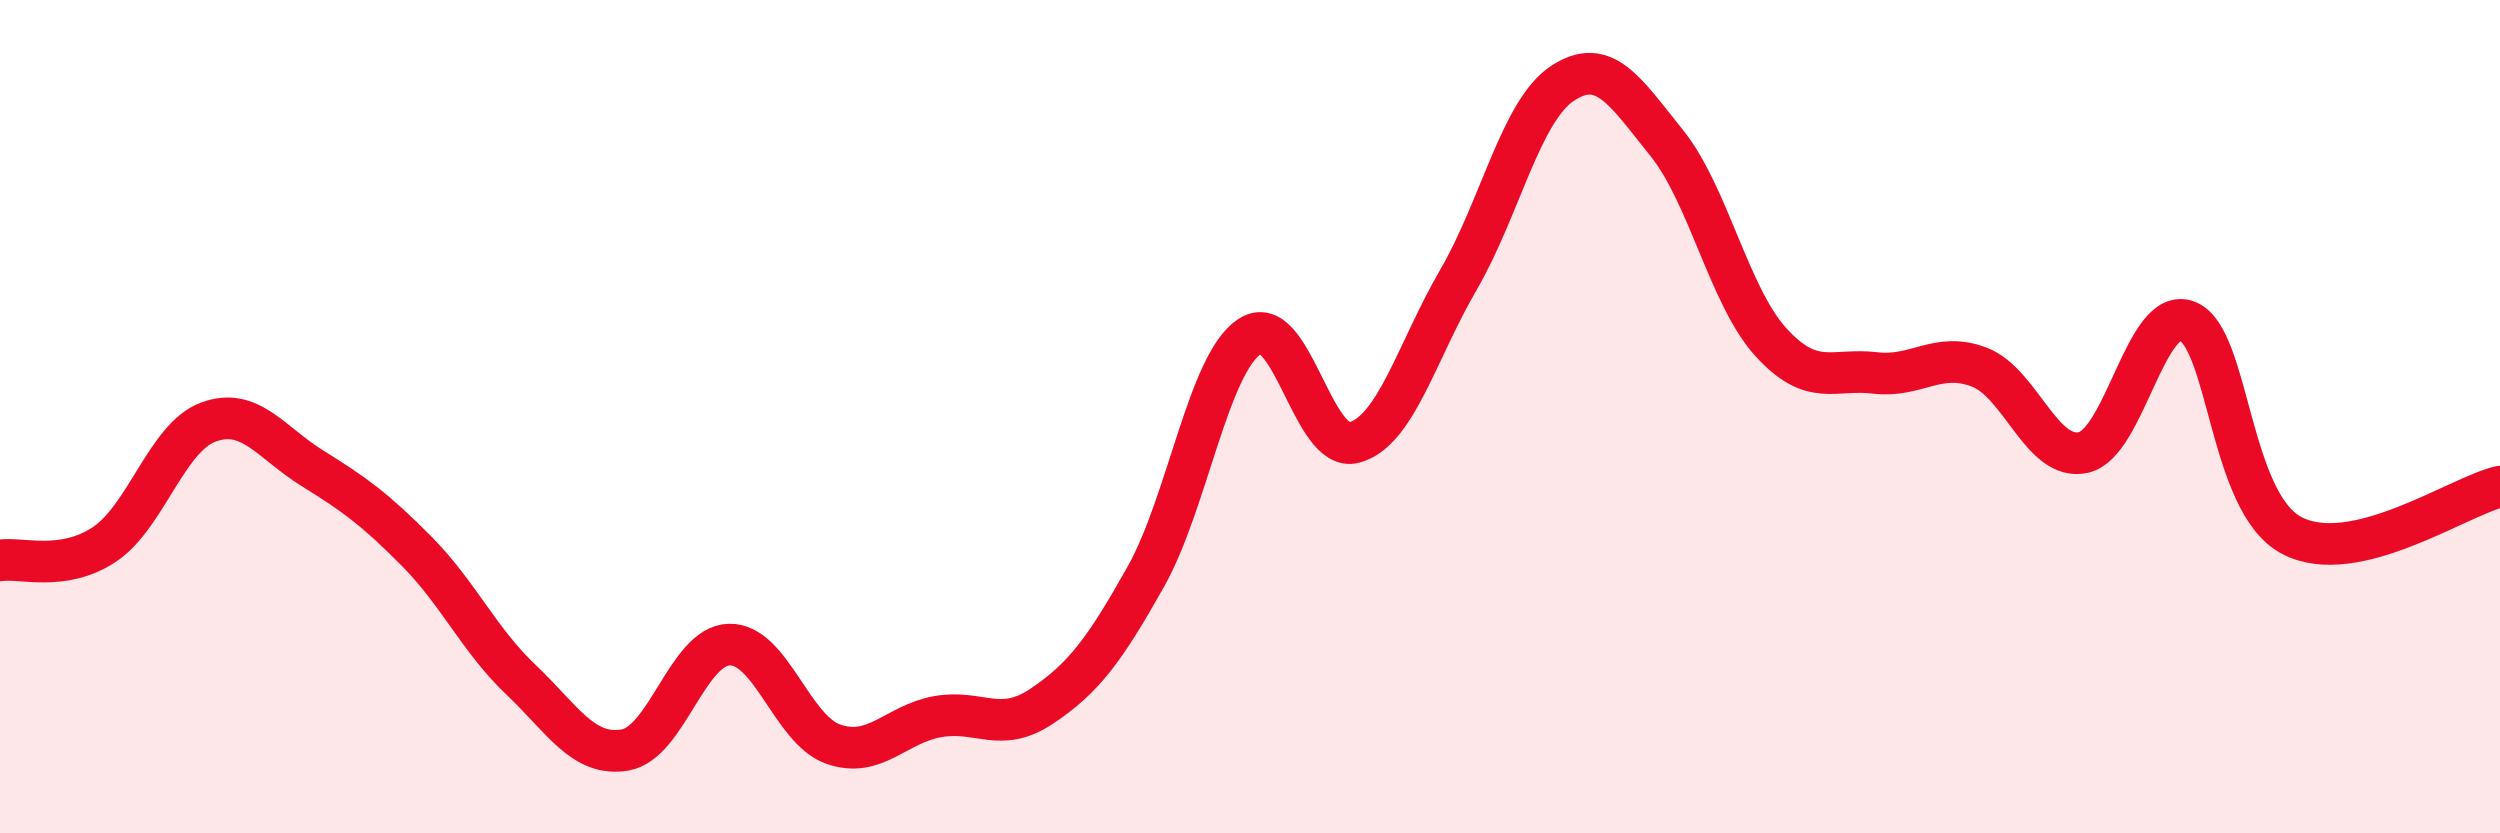 
    <svg width="60" height="20" viewBox="0 0 60 20" xmlns="http://www.w3.org/2000/svg">
      <path
        d="M 0,13.45 C 0.5,13.37 1.5,13.73 2.5,13.07 C 3.5,12.41 4,10.5 5,10.13 C 6,9.76 6.5,10.62 7.5,11.24 C 8.5,11.86 9,12.22 10,13.23 C 11,14.24 11.5,15.36 12.5,16.31 C 13.5,17.26 14,18.17 15,18 C 16,17.83 16.5,15.5 17.5,15.47 C 18.5,15.44 19,17.51 20,17.86 C 21,18.21 21.5,17.38 22.5,17.2 C 23.5,17.02 24,17.62 25,16.95 C 26,16.28 26.5,15.62 27.5,13.84 C 28.5,12.06 29,8.71 30,8.07 C 31,7.43 31.5,10.89 32.5,10.62 C 33.5,10.35 34,8.44 35,6.72 C 36,5 36.5,2.66 37.5,2 C 38.5,1.34 39,2.19 40,3.43 C 41,4.67 41.5,7.11 42.5,8.21 C 43.5,9.31 44,8.83 45,8.95 C 46,9.07 46.5,8.43 47.5,8.81 C 48.5,9.19 49,11.08 50,10.86 C 51,10.64 51.5,7.31 52.5,7.71 C 53.5,8.11 53.5,12.06 55,12.85 C 56.5,13.64 59,11.91 60,11.68L60 20L0 20Z"
        fill="#EB0A25"
        opacity="0.1"
        stroke-linecap="round"
        stroke-linejoin="round"
      />
      <path
        d="M 0,13.45 C 0.5,13.37 1.5,13.73 2.5,13.07 C 3.5,12.41 4,10.5 5,10.13 C 6,9.76 6.5,10.62 7.5,11.24 C 8.5,11.86 9,12.22 10,13.23 C 11,14.24 11.5,15.36 12.5,16.31 C 13.5,17.26 14,18.17 15,18 C 16,17.83 16.5,15.5 17.5,15.47 C 18.5,15.44 19,17.51 20,17.86 C 21,18.21 21.5,17.38 22.5,17.2 C 23.5,17.02 24,17.62 25,16.95 C 26,16.28 26.5,15.62 27.5,13.84 C 28.5,12.06 29,8.71 30,8.07 C 31,7.43 31.5,10.89 32.5,10.62 C 33.5,10.35 34,8.44 35,6.72 C 36,5 36.5,2.66 37.5,2 C 38.5,1.34 39,2.19 40,3.43 C 41,4.67 41.5,7.11 42.5,8.21 C 43.5,9.31 44,8.83 45,8.95 C 46,9.07 46.5,8.43 47.5,8.81 C 48.5,9.19 49,11.08 50,10.86 C 51,10.64 51.5,7.31 52.5,7.71 C 53.5,8.11 53.5,12.06 55,12.85 C 56.5,13.64 59,11.91 60,11.68"
        stroke="#EB0A25"
        stroke-width="1"
        fill="none"
        stroke-linecap="round"
        stroke-linejoin="round"
      />
    </svg>
  
